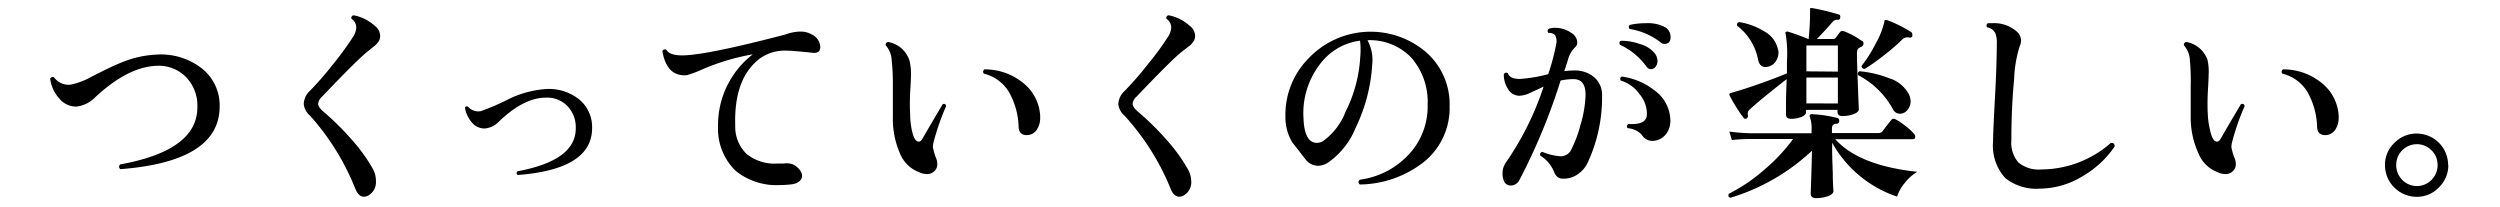 <svg xmlns="http://www.w3.org/2000/svg" viewBox="0 0 266 22"><defs><style>.cls-1{fill:none;}</style></defs><title>1tit3</title><g id="レイヤー_2" data-name="レイヤー 2"><g id="レイヤー_1-2" data-name="レイヤー 1"><path d="M23.37,11.33q0,5.85-10.56,6.67a.31.31,0,0,1,0-.51Q21,16,21,11.42a4.35,4.35,0,0,0-1.19-3.2A4.06,4.06,0,0,0,16.74,7q-3.08.07-6.6,3.34a3.34,3.34,0,0,1-2,1,2.32,2.32,0,0,1-1.85-.88,3.86,3.86,0,0,1-.95-2.07.28.28,0,0,1,.42-.15A1.89,1.89,0,0,0,7.55,9a7.93,7.93,0,0,0,2.2-.84Q12,7,13,6.62a11,11,0,0,1,3.63-.81,7.08,7.08,0,0,1,4.91,1.52A5,5,0,0,1,23.37,11.33Z"/><path d="M40.3,4.39a2,2,0,0,1-.55.57L39,5.57q-1.12.92-4.75,4.73a1.17,1.17,0,0,0-.4.73q0,.38.6.88a28.67,28.67,0,0,1,2.88,2.84A18.12,18.12,0,0,1,39.69,18,2.71,2.71,0,0,1,40,19.3a1.62,1.62,0,0,1-.81,1.5,1,1,0,0,1-.46.13q-.57,0-.9-.79A26.16,26.16,0,0,0,33,12.32a1.89,1.89,0,0,1-.68-1.25A2,2,0,0,1,33,9.64a35.6,35.6,0,0,0,2.45-2.82A32.1,32.1,0,0,0,37.58,3.9a2,2,0,0,0,.33-1A1.14,1.14,0,0,0,37.4,2a.27.27,0,0,1,.26-.37,4.65,4.65,0,0,1,2.22,1.12,1.38,1.38,0,0,1,.57,1.06A1.13,1.13,0,0,1,40.3,4.39Z"/><path d="M63,13.62q0,4.4-7.92,5c-.15-.13-.16-.26,0-.4q6.18-1.15,6.18-4.55a3.24,3.24,0,0,0-.9-2.4,3,3,0,0,0-2.29-.88q-2.31,0-4.95,2.51a2.38,2.38,0,0,1-1.52.77A1.74,1.74,0,0,1,50.18,13a3.25,3.25,0,0,1-.71-1.54.22.22,0,0,1,.33-.11,1.44,1.44,0,0,0,1.34.48,22.81,22.81,0,0,0,2.79-1.19A10.79,10.79,0,0,1,58,9.48a5.16,5.16,0,0,1,3.64,1.11A3.8,3.8,0,0,1,63,13.62Z"/><path d="M86.39,5.61q-2.07-.22-2.66-.22a4.57,4.57,0,0,0-2.79.77q-2.88,2.09-2.71,7.24a4,4,0,0,0,1.23,3,4.74,4.74,0,0,0,3.26,1l.66,0a1.88,1.88,0,0,1,1.12.15c.56.37.84.76.84,1.17s-.39.83-1.19.9a10.58,10.58,0,0,1-1.17.07,6.88,6.88,0,0,1-4.69-1.5,6.2,6.2,0,0,1-1.89-4.69,9.51,9.51,0,0,1,3.7-7.72,23.71,23.71,0,0,0-5.48,1.65A11.1,11.1,0,0,1,73.08,8q-2.13.18-2.6-2.55a.28.28,0,0,1,.42-.15q.38.64,1.89.59,2.64-.09,10.78-2.22a4.72,4.72,0,0,1,1.58-.31,2.38,2.38,0,0,1,1.19.29A1.56,1.56,0,0,1,87.28,5C87.28,5.47,87,5.69,86.39,5.61Z"/><path d="M100.67,11.29a25.18,25.18,0,0,0-1.34,3.85,2,2,0,0,0-.07.51,6.54,6.54,0,0,0,.29,1.06,1.71,1.71,0,0,1,.18.73,1,1,0,0,1-.31.77,1.08,1.08,0,0,1-.79.31,2,2,0,0,1-.84-.2,3.52,3.52,0,0,1-2-1.92A9.2,9.2,0,0,1,95,12.45V9.15a23.12,23.12,0,0,0-.13-2.79,2.48,2.48,0,0,0-.62-1.52.28.28,0,0,1,.26-.37,2.91,2.91,0,0,1,2.24,1.91,5.71,5.71,0,0,1,.18,1.54q0,.4-.09,1.91-.06,1.34,0,2.31A8.25,8.25,0,0,0,97,13.75q.26,1.32.75,1.32c.16,0,.3-.12.42-.35q.81-1.41,2.13-3.63C100.5,11,100.63,11.08,100.67,11.29Zm10,1.19a2.16,2.16,0,0,1-.29,1.21,1.27,1.27,0,0,1-1,.68c-.63.06-1-.25-1-.92a8,8,0,0,0-1-3.61,4.27,4.27,0,0,0-2.69-2,.29.29,0,0,1,.07-.46,6.45,6.45,0,0,1,4.17,1.5A4.78,4.78,0,0,1,110.68,12.48Z"/><path d="M127,4.39a2,2,0,0,1-.55.57l-.79.61q-1.12.92-4.75,4.73a1.17,1.17,0,0,0-.4.73q0,.38.6.88A28.67,28.67,0,0,1,124,14.74a18.12,18.12,0,0,1,2.4,3.28,2.71,2.71,0,0,1,.35,1.28,1.62,1.62,0,0,1-.81,1.5,1,1,0,0,1-.46.13q-.57,0-.9-.79a26.16,26.16,0,0,0-4.91-7.81,1.89,1.89,0,0,1-.68-1.25,2,2,0,0,1,.7-1.43,35.6,35.6,0,0,0,2.45-2.82,32.1,32.1,0,0,0,2.15-2.93,2,2,0,0,0,.33-1,1.14,1.14,0,0,0-.51-.9.27.27,0,0,1,.26-.37,4.65,4.65,0,0,1,2.22,1.12,1.38,1.38,0,0,1,.57,1.06A1.13,1.13,0,0,1,127,4.39Z"/><path d="M154.24,11.27a7.39,7.39,0,0,1-2.61,5.86,11.24,11.24,0,0,1-6.94,2.5c-.19-.18-.21-.34,0-.51a8.65,8.65,0,0,0,5.21-2.69,7.46,7.46,0,0,0,2-5.31,7.12,7.12,0,0,0-1.75-5,6.09,6.09,0,0,0-4.65-1.84A4.39,4.39,0,0,1,146,6.91a17.74,17.74,0,0,1-1.74,6.64,8.31,8.31,0,0,1-2.79,3.63,2.07,2.07,0,0,1-1.25.46,1.72,1.72,0,0,1-1.36-.75l-1.37-1.76a5.12,5.12,0,0,1-.72-2.66,8.52,8.52,0,0,1,2.45-6.25,9.1,9.1,0,0,1,12.48-.7A7.35,7.35,0,0,1,154.24,11.27Zm-9.53-5a8.45,8.45,0,0,0,0-1.94A6.3,6.3,0,0,0,140.32,7a8.51,8.51,0,0,0-1.63,5.54q.09,2.66,1.43,2.66a1.36,1.36,0,0,0,.64-.18,6.81,6.81,0,0,0,2.4-3.12A14.78,14.78,0,0,0,144.72,6.23Z"/><path d="M170.46,10.17a16.39,16.39,0,0,1-1.47,7,3.07,3.07,0,0,1-1.21,1.43,2.6,2.6,0,0,1-1.65.4q-.55-.07-.81-.79a3.62,3.62,0,0,0-1.43-1.65c-.06-.22,0-.35.22-.4a6.07,6.07,0,0,0,1.83.46,1.22,1.22,0,0,0,1.21-.64,12.78,12.78,0,0,0,1-2.64,12.37,12.37,0,0,0,.55-3.12q.06-1.8-1.28-1.8a6.38,6.38,0,0,0-1.37.15,64.39,64.39,0,0,1-4.38,10.58,1.05,1.05,0,0,1-.92.59.76.76,0,0,1-.75-.53,2,2,0,0,1-.13-.73,2,2,0,0,1,.37-1.21,31.3,31.3,0,0,0,4-8.05l-1.41.65a3,3,0,0,1-1.17.32,1.43,1.43,0,0,1-1.25-.79,2.65,2.65,0,0,1-.4-1.5.27.27,0,0,1,.44-.09c.13.4.56.59,1.28.59a15.77,15.77,0,0,0,3-.51,23,23,0,0,0,.84-3.15,1.36,1.36,0,0,0-.11-1,.81.81,0,0,0-.68-.23.27.27,0,0,1,0-.44,1.83,1.83,0,0,1,.66-.11,3,3,0,0,1,1.76.55,1.21,1.21,0,0,1,.62,1,.65.65,0,0,1-.22.51,2.91,2.91,0,0,0-.7,1.1q-.2.68-.46,1.45a8.52,8.52,0,0,1,1-.07,3.16,3.16,0,0,1,2.22.75A2.48,2.48,0,0,1,170.46,10.17Zm5.61-4.49a1.37,1.37,0,0,1,.29.81,1,1,0,0,1-.2.6.6.6,0,0,1-.51.27.62.62,0,0,1-.48-.29,7.15,7.15,0,0,0-2.81-2.31c-.1-.21-.06-.34.13-.42a5.67,5.67,0,0,1,2,.35A3,3,0,0,1,176.07,5.68Zm1.65,7a2.27,2.27,0,0,1-.49,1.63,1.84,1.84,0,0,1-1.35.68,1.31,1.31,0,0,1-1.19-.64,2.25,2.25,0,0,0-1.5-.71.26.26,0,0,1,.09-.44l.37,0q1.54,0,1.58-1a3.28,3.28,0,0,0-.78-2.18,3.8,3.8,0,0,0-2-1.45c-.1-.21-.06-.34.13-.42A7.07,7.07,0,0,1,176,9.59,4,4,0,0,1,177.72,12.65Zm-.62-8a.68.68,0,0,1-.42-.18,7.13,7.13,0,0,0-3.26-1.41.27.27,0,0,1,0-.44,7.51,7.51,0,0,1,1.67-.18,4,4,0,0,1,2,.38,1.19,1.19,0,0,1,.66,1.07Q177.76,4.67,177.1,4.67Z"/><path d="M204,18.28a4.71,4.71,0,0,0-1.33,1.18,4.34,4.34,0,0,0-.82,1.46,12.4,12.4,0,0,1-6.91-5.74V16q0,.66.07,2.46c0,1.2.07,1.83.07,1.87,0,.22-.2.4-.58.54a3.8,3.8,0,0,1-1.29.21c-.37,0-.55-.17-.55-.51q.13-3.76.13-4.53a21.88,21.88,0,0,1-8.67,5q-.31-.09-.18-.42a17.73,17.73,0,0,0,3.75-2.54,18,18,0,0,0,3.09-3.29h-4.42c-.37,0-1.06,0-2.09.11L184,14a20.82,20.82,0,0,0,2.33.18h6.42V13.8a3.24,3.24,0,0,0-.18-1.32.29.29,0,0,1,0-.24.2.2,0,0,1,.22-.09,13,13,0,0,1,2.68.4.28.28,0,0,1,.22.33.29.29,0,0,1-.31.29c-.31,0-.46.2-.46.46v.53h4.91a.58.58,0,0,0,.46-.18q.37-.51.92-1.19a.34.34,0,0,1,.48-.09,6.2,6.2,0,0,1,1.06.71,5.91,5.91,0,0,1,.92.85.43.43,0,0,1,.11.29c0,.18-.08.26-.24.26h-8.27Q197.8,17.62,204,18.28Zm-5.9-13.95a.33.33,0,0,1,.18.29A.39.39,0,0,1,198,5a1.28,1.28,0,0,0-.24.14c-.12.08-.18.27-.18.56q0,1.1.2,5.92,0,.31-.55.52a3.39,3.39,0,0,1-1.21.21c-.34,0-.51-.16-.51-.48v-.18h-3.35v.24c0,.21-.16.37-.48.51a3,3,0,0,1-1.12.2q-.53,0-.53-.48s0-.38,0-1.19.05-1.75.07-2.55q-2.77,2.16-3.89,3.19a.63.63,0,0,0-.24.64.31.31,0,0,1-.13.35.23.23,0,0,1-.33-.07,17,17,0,0,1-1.47-2.35.24.24,0,0,1,0-.24s.28-.1.79-.24q2.53-.77,5.3-1.89V6.56A13.29,13.29,0,0,0,190,3.63a.16.16,0,0,1,0-.21.25.25,0,0,1,.22-.06,23.56,23.56,0,0,1,2.22.81h0q.13-1.36.15-2.49c0-.23,0-.48,0-.75,0-.07.1-.09.22-.07a22.3,22.3,0,0,1,2.81.68c.15,0,.21.16.18.35s-.14.23-.33.21-.39.1-.6.36-.81.93-1.56,1.69h1.69a.38.38,0,0,0,.31-.11l.46-.62a.35.35,0,0,1,.44-.09A8,8,0,0,1,198.07,4.34Zm-8.89,1a1.65,1.65,0,0,1-.27,1.2,1.33,1.33,0,0,1-.88.58c-.53.1-.87-.15-1-.75a5.88,5.88,0,0,0-2.22-3.61c-.06-.22,0-.35.22-.4a7.3,7.3,0,0,1,2.68,1A2.84,2.84,0,0,1,189.18,5.3Zm6.34,2.29V4.84h-3.35V7.59Zm0,3.39V8.25h-3.35V11Zm7.54-1a1.71,1.71,0,0,1,.2.77,1.42,1.42,0,0,1-.33.91,1,1,0,0,1-.81.41.81.81,0,0,1-.73-.46A8.89,8.89,0,0,0,197.71,8c-.09-.21,0-.34.15-.42a11.71,11.71,0,0,1,3.17.75A3.56,3.56,0,0,1,203.06,9.95Zm.4-6.2a.28.28,0,0,1-.37.18.78.78,0,0,0-.75.24,19.22,19.22,0,0,1-1.9,1.64,20.86,20.86,0,0,1-2.06,1.46c-.23,0-.35-.12-.33-.33a13.52,13.52,0,0,0,1.48-2.34,8.55,8.55,0,0,0,.94-2.37c0-.09,0-.14.09-.15s.11,0,.2,0a13.46,13.46,0,0,1,2.57,1.28A.31.31,0,0,1,203.46,3.74Z"/><path d="M225,15.58a10.34,10.34,0,0,1-3.3,3.1,8.84,8.84,0,0,1-4.62,1.39,5.32,5.32,0,0,1-3.72-1.12,5.15,5.15,0,0,1-1.3-3.89q0-.88.2-4.59t.2-5.82a2.81,2.81,0,0,0-.15-1.1,1.17,1.17,0,0,0-.86-.64.27.27,0,0,1,.07-.44l.46,0a3.62,3.62,0,0,1,2.64.92,1.28,1.28,0,0,1,.42.92,1.46,1.46,0,0,1-.15.62,13.36,13.36,0,0,0-.59,3.54q-.29,3-.29,6.45a3.2,3.2,0,0,0,.75,2.37,3.39,3.39,0,0,0,2.44.74,11.27,11.27,0,0,0,7.39-2.82C224.89,15.18,225,15.31,225,15.58Z"/><path d="M238.83,11.29a25.18,25.18,0,0,0-1.34,3.85,2,2,0,0,0-.07.51,6.54,6.54,0,0,0,.29,1.06,1.71,1.71,0,0,1,.18.73,1,1,0,0,1-.31.77,1.08,1.08,0,0,1-.79.31,2,2,0,0,1-.84-.2,3.52,3.52,0,0,1-2-1.92,9.2,9.2,0,0,1-.86-3.93V9.15A23.12,23.12,0,0,0,233,6.36a2.48,2.48,0,0,0-.62-1.52.28.28,0,0,1,.26-.37,2.91,2.91,0,0,1,2.24,1.91A5.71,5.71,0,0,1,235,7.92q0,.4-.09,1.91-.06,1.34,0,2.31a8.25,8.25,0,0,0,.22,1.61q.26,1.32.75,1.32c.16,0,.3-.12.42-.35q.81-1.41,2.13-3.63C238.66,11,238.79,11.08,238.83,11.29Zm10,1.19a2.16,2.16,0,0,1-.29,1.21,1.27,1.27,0,0,1-1,.68c-.63.06-1-.25-1-.92a8,8,0,0,0-1-3.61,4.27,4.27,0,0,0-2.69-2,.29.29,0,0,1,.07-.46,6.45,6.45,0,0,1,4.17,1.5A4.78,4.78,0,0,1,248.84,12.48Z"/><path d="M260.5,17.56a3.26,3.26,0,0,1-1,2.38,3.2,3.2,0,0,1-2.37,1,3.38,3.38,0,0,1-3.37-3.37,3.2,3.2,0,0,1,1-2.36,3.25,3.25,0,0,1,2.37-1,3.35,3.35,0,0,1,3.35,3.34Zm-1.14,0a2.15,2.15,0,0,0-.65-1.57,2.19,2.19,0,0,0-3.11,0,2.16,2.16,0,0,0-.64,1.57,2.2,2.2,0,0,0,.64,1.58,2.17,2.17,0,0,0,3.11,0A2.18,2.18,0,0,0,259.36,17.56Z"/><rect class="cls-1" width="266" height="22"/></g></g></svg>